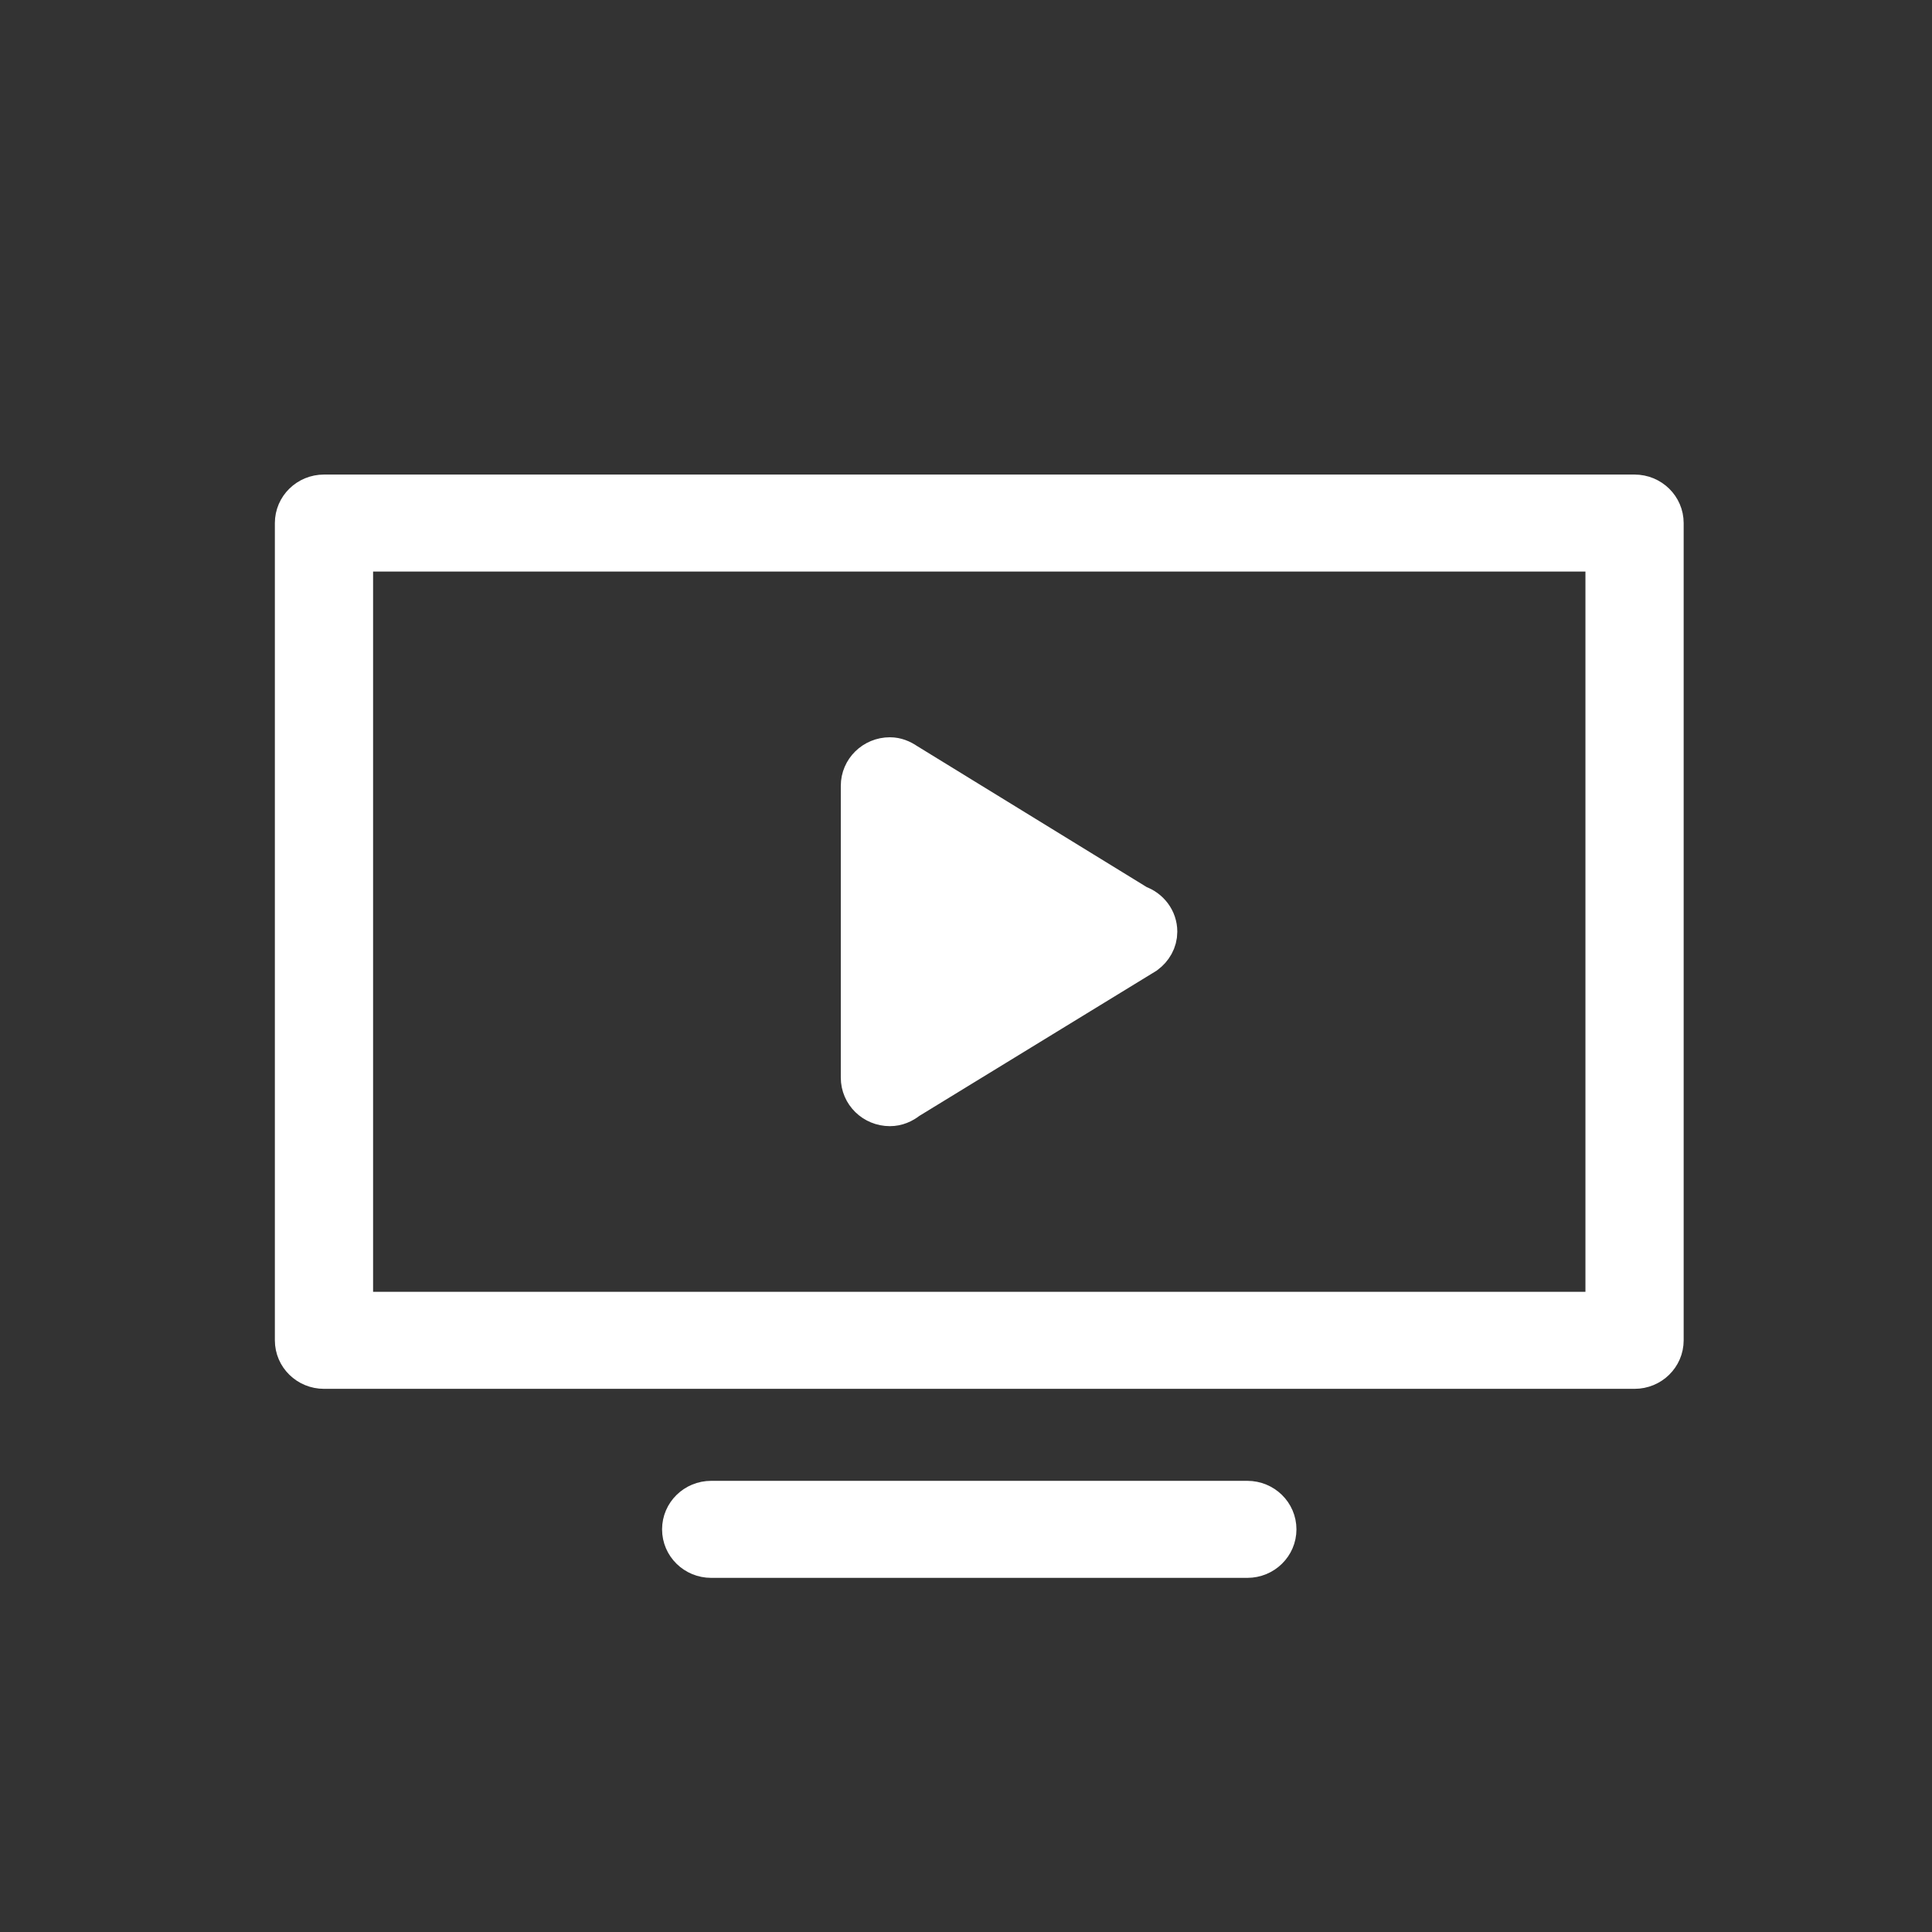 <?xml version="1.0" encoding="UTF-8" standalone="no"?>
<svg
   xmlns:dc="http://purl.org/dc/elements/1.1/"
   xmlns:cc="http://creativecommons.org/ns#"
   xmlns:rdf="http://www.w3.org/1999/02/22-rdf-syntax-ns#"
   xmlns:svg="http://www.w3.org/2000/svg"
   xmlns="http://www.w3.org/2000/svg"
   xmlns:sodipodi="http://sodipodi.sourceforge.net/DTD/sodipodi-0.dtd"
   xmlns:inkscape="http://www.inkscape.org/namespaces/inkscape"
   enable-background="new 0 0 48 48"
   height="100"
   id="Layer_1"
   version="1.1"
   viewBox="0 0 100 100"
   width="100"
   xml:space="preserve"
   inkscape:version="0.91 r13725"
   sodipodi:docname="televisione.svg"><rect x="0" y="0" width="100" height="100" fill="#333333" stroke="none"/><defs
     id="defs7" /><sodipodi:namedview
     pagecolor="#919191"
     bordercolor="#666666"
     borderopacity="1"
     objecttolerance="10"
     gridtolerance="10"
     guidetolerance="10"
     inkscape:pageopacity="0"
     inkscape:pageshadow="2"
     inkscape:window-width="1920"
     inkscape:window-height="1028"
     id="namedview5"
     showgrid="false"
     showguides="true"
     inkscape:guide-bbox="true"
     inkscape:zoom="6.9532167"
     inkscape:cx="13.279044"
     inkscape:cy="50.509899"
     inkscape:window-x="-8"
     inkscape:window-y="-8"
     inkscape:window-maximized="1"
     inkscape:current-layer="Layer_1"><sodipodi:guide
       position="50.441,4.068"
       orientation="1,0"
       id="guide4139" /><sodipodi:guide
       position="96.814,50.034"
       orientation="0,1"
       id="guide4141" /></sodipodi:namedview><path
     d="m 84.604,70.886 -67.835,0 c -0.853,0 -1.542,-0.675 -1.542,-1.511 l 0,-42.301 c 0,-0.834 0.689,-1.511 1.542,-1.511 l 67.835,0 c 0.853,0 1.542,0.677 1.542,1.511 l 0,42.301 c 0,0.835 -0.689,1.511 -1.542,1.511 z m -1.542,-42.301 -64.751,0 0,39.279 64.751,0 z M 46.061,39.161 c 0.33,0 0.617,0.124 0.868,0.296 l 11.981,7.36 c 0.595,0.207 1.027,0.752 1.027,1.408 0,0.491 -0.254,0.908 -0.624,1.183 l -12.294,7.525 c -0.265,0.212 -0.59,0.357 -0.957,0.357 -0.853,0 -1.542,-0.675 -1.542,-1.511 l 0,-15.107 c 0,-0.834 0.689,-1.511 1.542,-1.511 z m -9.25,38.487 27.751,0 c 0.853,0 1.542,0.675 1.542,1.511 0,0.835 -0.689,1.511 -1.542,1.511 l -27.751,0 c -0.853,0 -1.542,-0.675 -1.542,-1.511 0,-0.835 0.689,-1.511 1.542,-1.511 z"
     id="path3"
     inkscape:connector-curvature="0"
     style="clip-rule:evenodd;fill:#ffffff;fill-opacity:1;fill-rule:evenodd;stroke:#ffffff;stroke-width:2;stroke-miterlimit:4;stroke-dasharray:none;stroke-opacity:1"
     sodipodi:nodetypes="ssssssssscccccsccsccsssssssssss" /></svg>